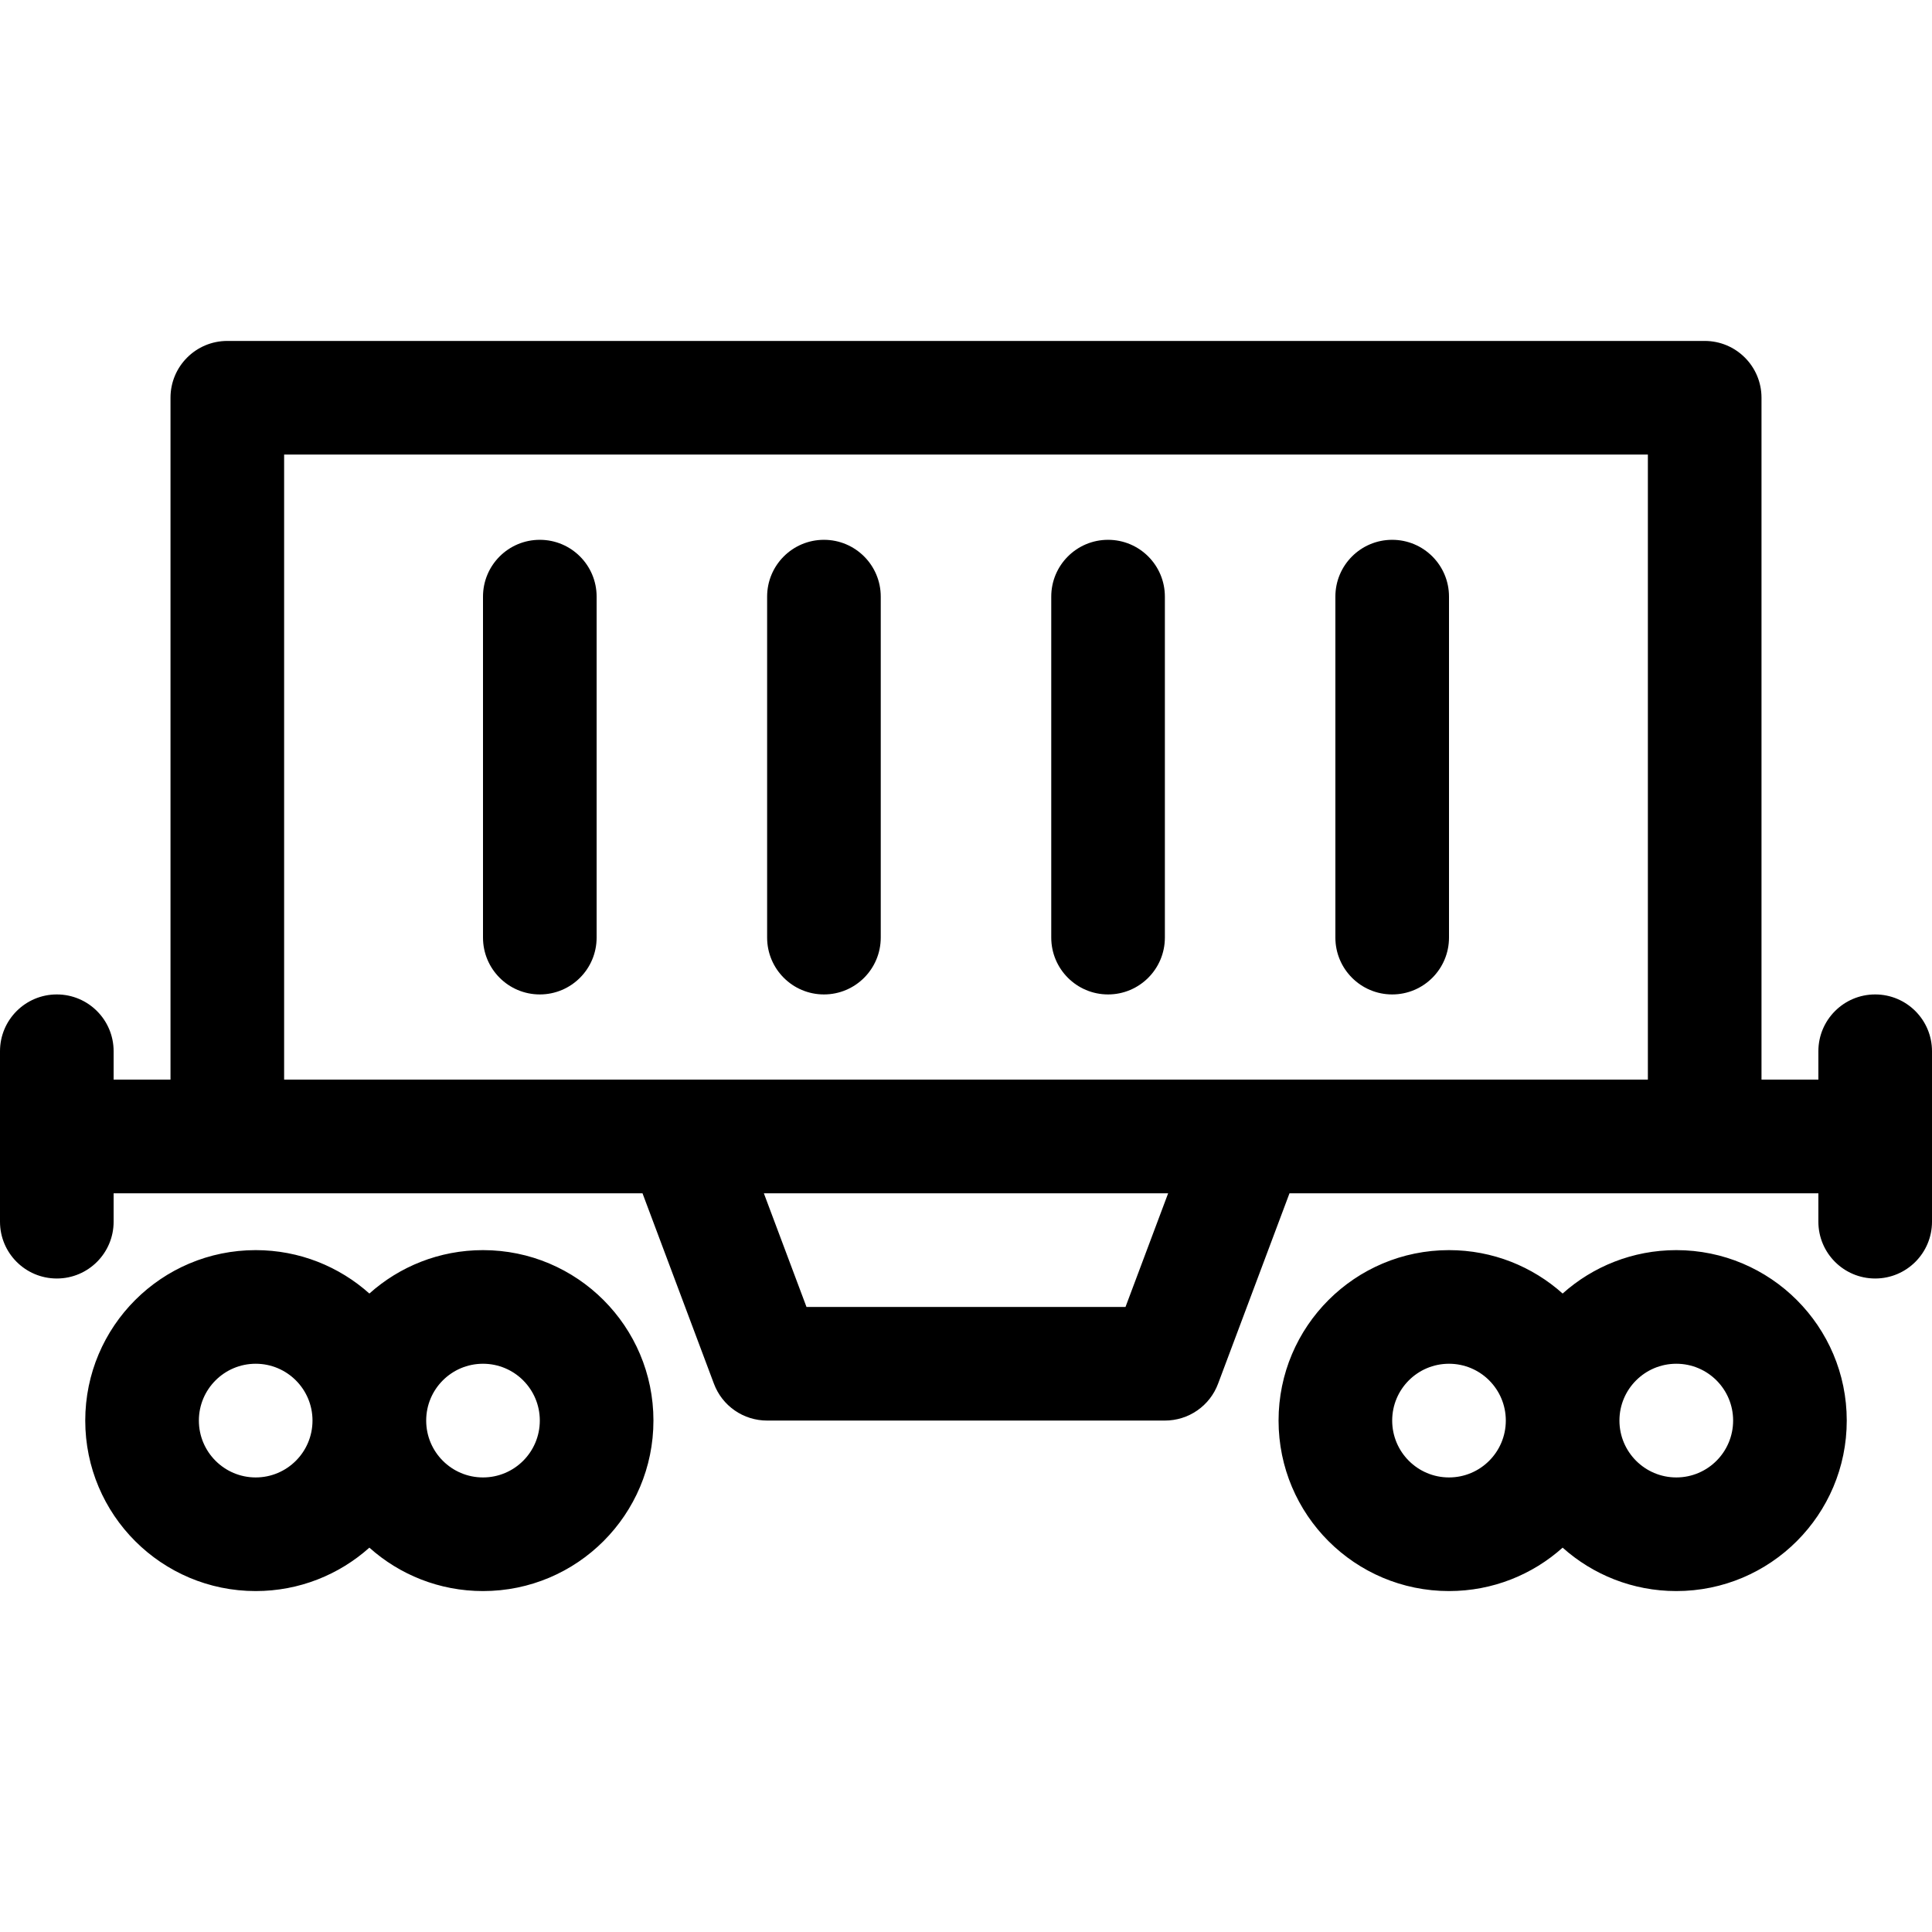 <svg width="32" height="32" viewBox="0 0 32 32" fill="none" xmlns="http://www.w3.org/2000/svg">
<path d="M2.824 17.882V6.588C2.824 6.068 3.245 5.647 3.765 5.647H28.235C28.755 5.647 29.176 6.068 29.176 6.588V17.882H30.118V17.412C30.118 16.892 30.539 16.471 31.059 16.471C31.579 16.471 32 16.892 32 17.412V20.235C32 20.755 31.579 21.176 31.059 21.176C30.539 21.176 30.118 20.755 30.118 20.235V19.765H21.358L20.175 22.919C20.108 23.098 19.988 23.253 19.83 23.362C19.673 23.471 19.486 23.529 19.294 23.529H12.706C12.514 23.529 12.327 23.471 12.17 23.362C12.012 23.253 11.892 23.098 11.825 22.919L10.642 19.765H1.882V20.235C1.882 20.755 1.461 21.176 0.941 21.176C0.421 21.176 0 20.755 0 20.235V17.412C0 16.892 0.421 16.471 0.941 16.471C1.461 16.471 1.882 16.892 1.882 17.412V17.882H2.824ZM4.706 7.529V17.882H27.294V7.529H4.706ZM13.358 21.647H18.642L19.348 19.765H12.652L13.358 21.647ZM6.118 21.425C6.617 20.978 7.277 20.706 8 20.706C9.559 20.706 10.823 21.97 10.823 23.529C10.823 25.089 9.559 26.353 8 26.353C7.277 26.353 6.617 26.081 6.118 25.634C5.618 26.081 4.958 26.353 4.235 26.353C2.676 26.353 1.412 25.089 1.412 23.529C1.412 21.97 2.676 20.706 4.235 20.706C4.958 20.706 5.618 20.978 6.118 21.425ZM4.235 24.471C4.755 24.471 5.176 24.049 5.176 23.529C5.176 23.009 4.755 22.588 4.235 22.588C3.716 22.588 3.294 23.009 3.294 23.529C3.294 24.049 3.716 24.471 4.235 24.471ZM8 24.471C8.52 24.471 8.941 24.049 8.941 23.529C8.941 23.009 8.52 22.588 8 22.588C7.48 22.588 7.059 23.009 7.059 23.529C7.059 24.049 7.48 24.471 8 24.471ZM25.882 21.425C26.382 20.978 27.042 20.706 27.765 20.706C29.324 20.706 30.588 21.97 30.588 23.529C30.588 25.089 29.324 26.353 27.765 26.353C27.042 26.353 26.382 26.081 25.882 25.634C25.383 26.081 24.723 26.353 24 26.353C22.441 26.353 21.177 25.089 21.177 23.529C21.177 21.97 22.441 20.706 24 20.706C24.723 20.706 25.383 20.978 25.882 21.425ZM24 24.471C24.52 24.471 24.941 24.049 24.941 23.529C24.941 23.009 24.52 22.588 24 22.588C23.48 22.588 23.059 23.009 23.059 23.529C23.059 24.049 23.48 24.471 24 24.471ZM27.765 24.471C28.285 24.471 28.706 24.049 28.706 23.529C28.706 23.009 28.285 22.588 27.765 22.588C27.245 22.588 26.823 23.009 26.823 23.529C26.823 24.049 27.245 24.471 27.765 24.471ZM17.412 9.882C17.412 9.362 17.833 8.941 18.353 8.941C18.873 8.941 19.294 9.362 19.294 9.882V15.529C19.294 16.049 18.873 16.471 18.353 16.471C17.833 16.471 17.412 16.049 17.412 15.529V9.882ZM22.118 9.882C22.118 9.362 22.539 8.941 23.059 8.941C23.579 8.941 24 9.362 24 9.882V15.529C24 16.049 23.579 16.471 23.059 16.471C22.539 16.471 22.118 16.049 22.118 15.529V9.882ZM12.706 9.882C12.706 9.362 13.127 8.941 13.647 8.941C14.167 8.941 14.588 9.362 14.588 9.882V15.529C14.588 16.049 14.167 16.471 13.647 16.471C13.127 16.471 12.706 16.049 12.706 15.529V9.882ZM8 9.882C8 9.362 8.421 8.941 8.941 8.941C9.461 8.941 9.882 9.362 9.882 9.882V15.529C9.882 16.049 9.461 16.471 8.941 16.471C8.421 16.471 8 16.049 8 15.529V9.882Z" fill="#00A651" style="fill:#00A651;fill:color(display-p3 0 0.651 0.318);fill-opacity:1;"/>
</svg>
